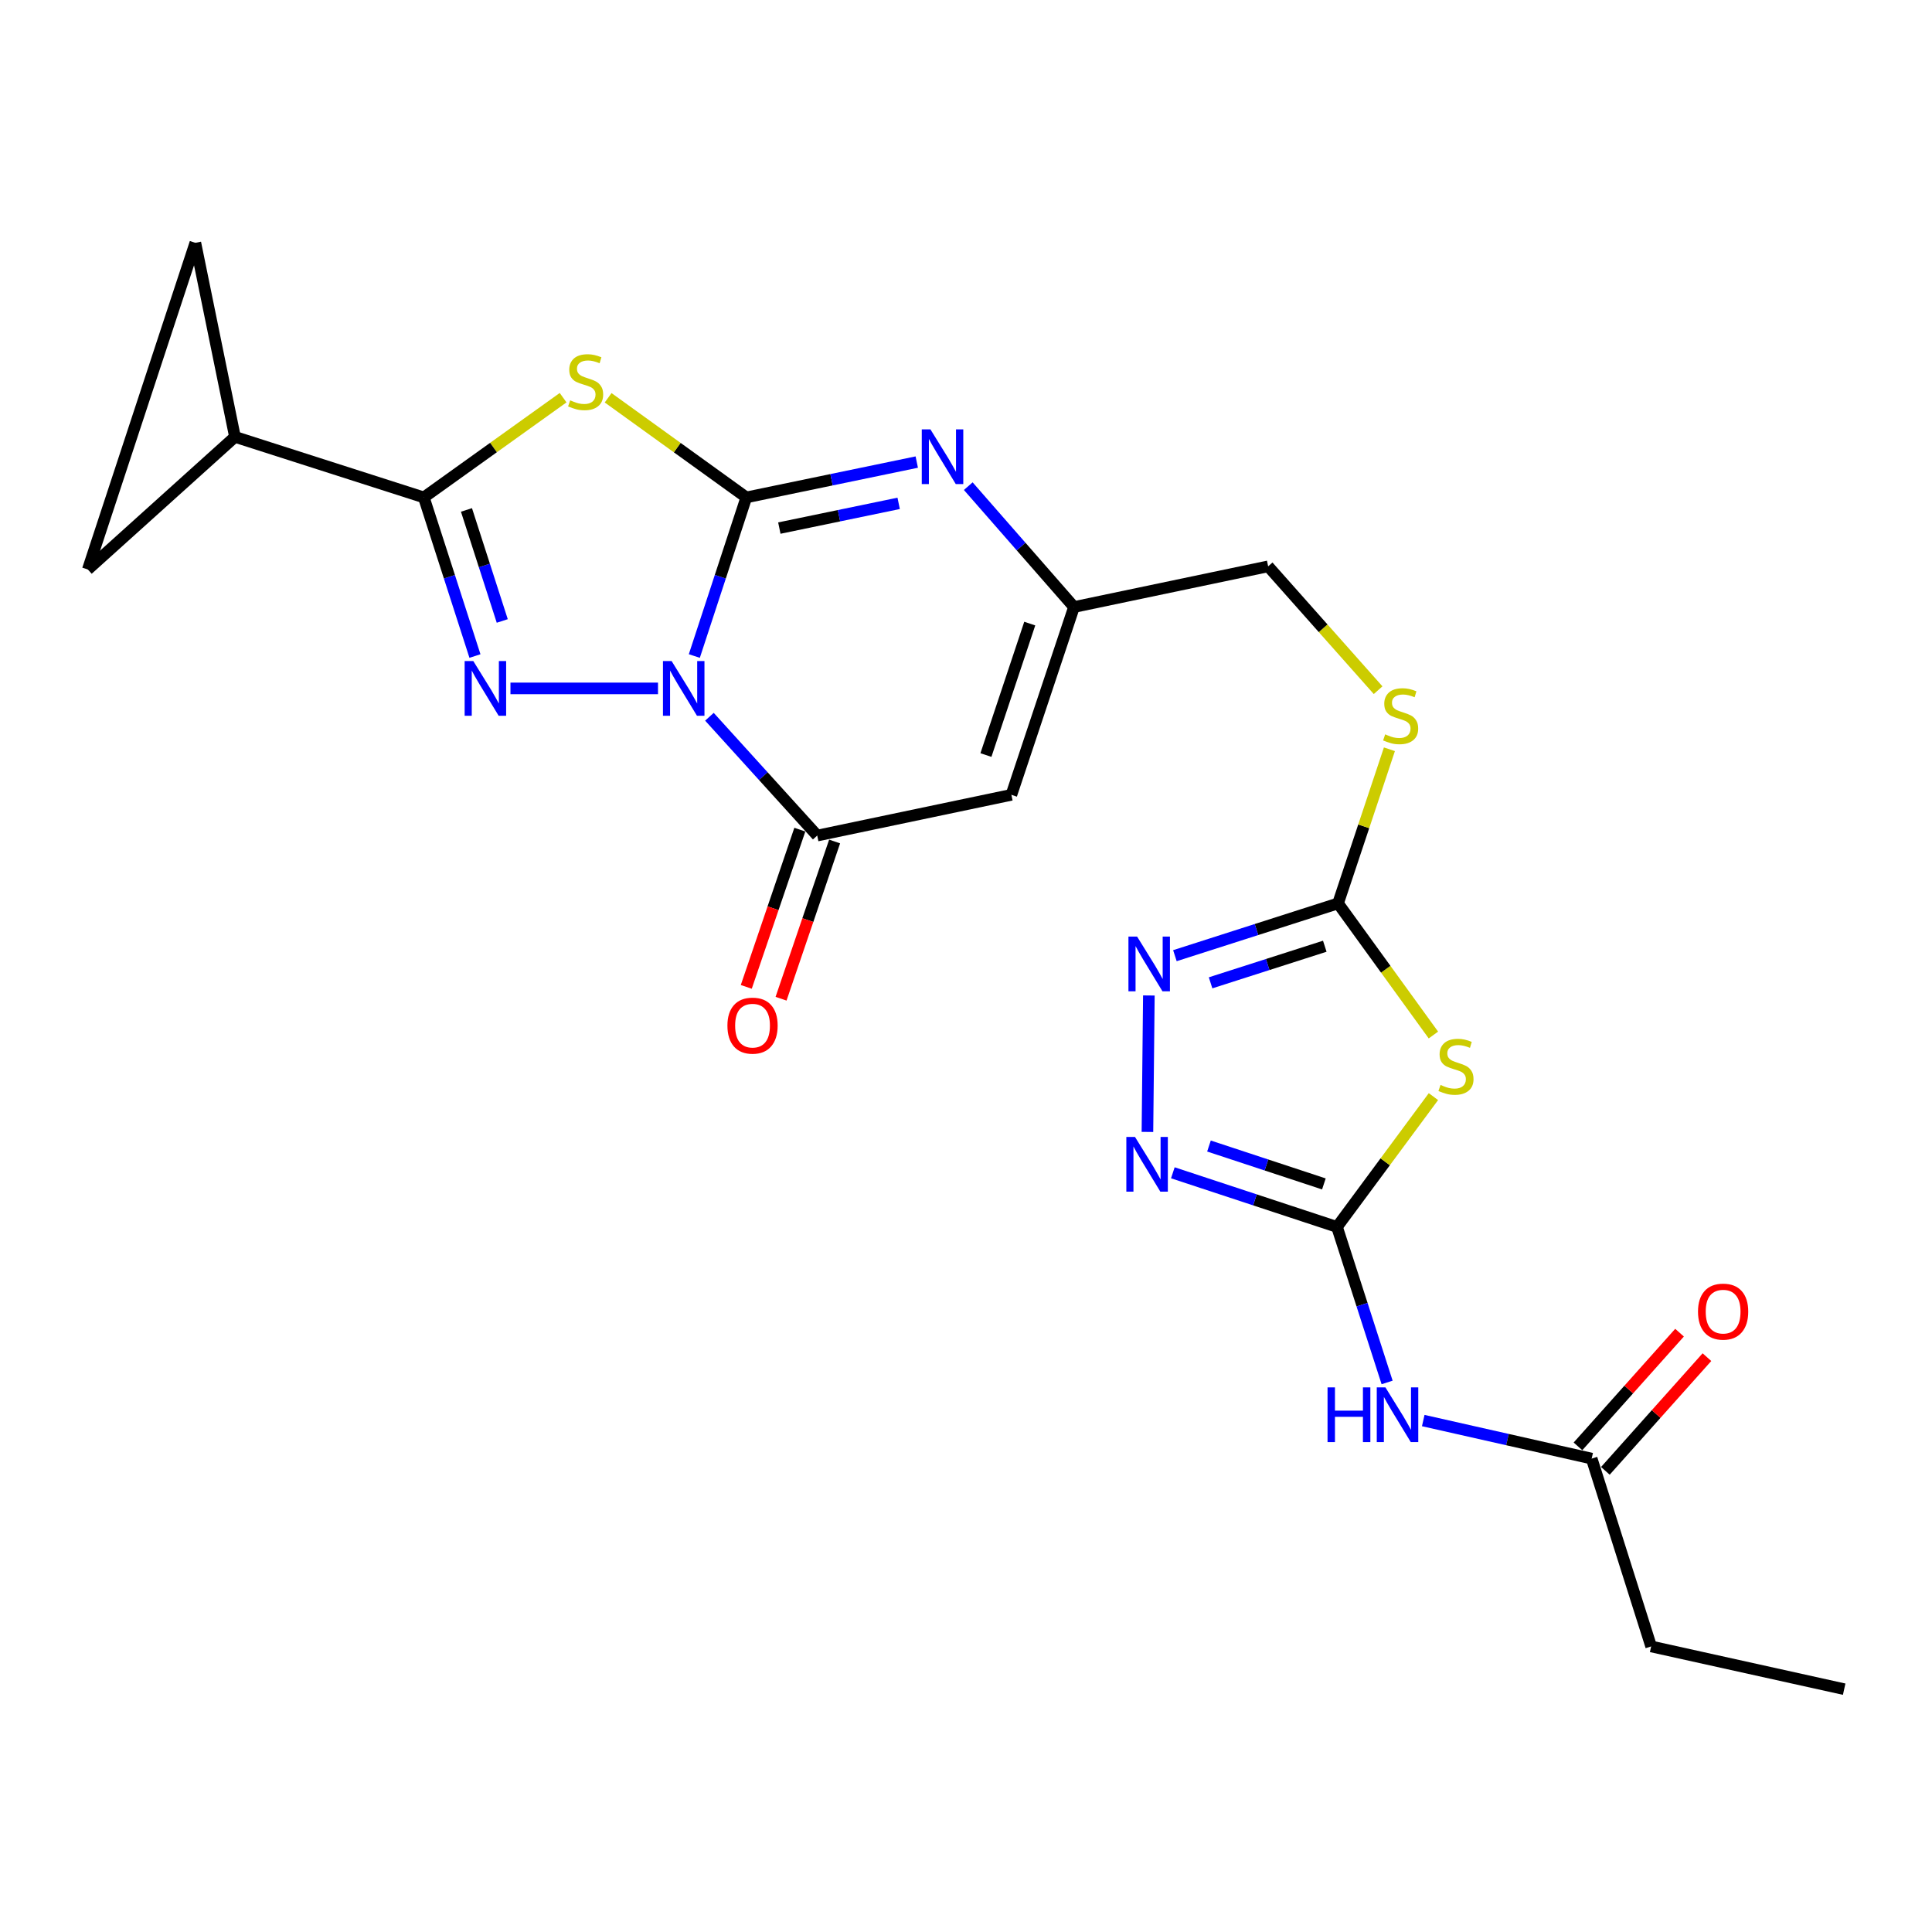 <?xml version='1.0' encoding='iso-8859-1'?>
<svg version='1.1' baseProfile='full'
              xmlns='http://www.w3.org/2000/svg'
                      xmlns:rdkit='http://www.rdkit.org/xml'
                      xmlns:xlink='http://www.w3.org/1999/xlink'
                  xml:space='preserve'
width='1000px' height='1000px' viewBox='0 0 1000 1000'>
<!-- END OF HEADER -->
<rect style='opacity:1.0;fill:#FFFFFF;stroke:none' width='1000' height='1000' x='0' y='0'> </rect>
<path class='bond-0' d='M 359.381,339.556 L 372.835,298.509' style='fill:none;fill-rule:evenodd;stroke:#0000FF;stroke-width:6px;stroke-linecap:butt;stroke-linejoin:miter;stroke-opacity:1' />
<path class='bond-0' d='M 372.835,298.509 L 386.29,257.461' style='fill:none;fill-rule:evenodd;stroke:#000000;stroke-width:6px;stroke-linecap:butt;stroke-linejoin:miter;stroke-opacity:1' />
<path class='bond-1' d='M 340.581,356.317 L 264.212,356.317' style='fill:none;fill-rule:evenodd;stroke:#0000FF;stroke-width:6px;stroke-linecap:butt;stroke-linejoin:miter;stroke-opacity:1' />
<path class='bond-4' d='M 367.198,370.99 L 395.095,401.74' style='fill:none;fill-rule:evenodd;stroke:#0000FF;stroke-width:6px;stroke-linecap:butt;stroke-linejoin:miter;stroke-opacity:1' />
<path class='bond-4' d='M 395.095,401.74 L 422.992,432.49' style='fill:none;fill-rule:evenodd;stroke:#000000;stroke-width:6px;stroke-linecap:butt;stroke-linejoin:miter;stroke-opacity:1' />
<path class='bond-2' d='M 386.29,257.461 L 350.528,231.675' style='fill:none;fill-rule:evenodd;stroke:#000000;stroke-width:6px;stroke-linecap:butt;stroke-linejoin:miter;stroke-opacity:1' />
<path class='bond-2' d='M 350.528,231.675 L 314.766,205.89' style='fill:none;fill-rule:evenodd;stroke:#CCCC00;stroke-width:6px;stroke-linecap:butt;stroke-linejoin:miter;stroke-opacity:1' />
<path class='bond-5' d='M 386.29,257.461 L 430.404,248.315' style='fill:none;fill-rule:evenodd;stroke:#000000;stroke-width:6px;stroke-linecap:butt;stroke-linejoin:miter;stroke-opacity:1' />
<path class='bond-5' d='M 430.404,248.315 L 474.517,239.169' style='fill:none;fill-rule:evenodd;stroke:#0000FF;stroke-width:6px;stroke-linecap:butt;stroke-linejoin:miter;stroke-opacity:1' />
<path class='bond-5' d='M 403.384,273.338 L 434.264,266.936' style='fill:none;fill-rule:evenodd;stroke:#000000;stroke-width:6px;stroke-linecap:butt;stroke-linejoin:miter;stroke-opacity:1' />
<path class='bond-5' d='M 434.264,266.936 L 465.144,260.534' style='fill:none;fill-rule:evenodd;stroke:#0000FF;stroke-width:6px;stroke-linecap:butt;stroke-linejoin:miter;stroke-opacity:1' />
<path class='bond-3' d='M 245.837,339.56 L 232.606,298.511' style='fill:none;fill-rule:evenodd;stroke:#0000FF;stroke-width:6px;stroke-linecap:butt;stroke-linejoin:miter;stroke-opacity:1' />
<path class='bond-3' d='M 232.606,298.511 L 219.374,257.461' style='fill:none;fill-rule:evenodd;stroke:#000000;stroke-width:6px;stroke-linecap:butt;stroke-linejoin:miter;stroke-opacity:1' />
<path class='bond-3' d='M 259.968,321.411 L 250.706,292.677' style='fill:none;fill-rule:evenodd;stroke:#0000FF;stroke-width:6px;stroke-linecap:butt;stroke-linejoin:miter;stroke-opacity:1' />
<path class='bond-3' d='M 250.706,292.677 L 241.444,263.942' style='fill:none;fill-rule:evenodd;stroke:#000000;stroke-width:6px;stroke-linecap:butt;stroke-linejoin:miter;stroke-opacity:1' />
<path class='bond-24' d='M 291.467,205.84 L 255.421,231.65' style='fill:none;fill-rule:evenodd;stroke:#CCCC00;stroke-width:6px;stroke-linecap:butt;stroke-linejoin:miter;stroke-opacity:1' />
<path class='bond-24' d='M 255.421,231.65 L 219.374,257.461' style='fill:none;fill-rule:evenodd;stroke:#000000;stroke-width:6px;stroke-linecap:butt;stroke-linejoin:miter;stroke-opacity:1' />
<path class='bond-14' d='M 219.374,257.461 L 121.617,226.125' style='fill:none;fill-rule:evenodd;stroke:#000000;stroke-width:6px;stroke-linecap:butt;stroke-linejoin:miter;stroke-opacity:1' />
<path class='bond-8' d='M 422.992,432.49 L 523.496,411.403' style='fill:none;fill-rule:evenodd;stroke:#000000;stroke-width:6px;stroke-linecap:butt;stroke-linejoin:miter;stroke-opacity:1' />
<path class='bond-19' d='M 413.992,429.424 L 400.132,470.114' style='fill:none;fill-rule:evenodd;stroke:#000000;stroke-width:6px;stroke-linecap:butt;stroke-linejoin:miter;stroke-opacity:1' />
<path class='bond-19' d='M 400.132,470.114 L 386.273,510.804' style='fill:none;fill-rule:evenodd;stroke:#FF0000;stroke-width:6px;stroke-linecap:butt;stroke-linejoin:miter;stroke-opacity:1' />
<path class='bond-19' d='M 431.993,435.556 L 418.134,476.246' style='fill:none;fill-rule:evenodd;stroke:#000000;stroke-width:6px;stroke-linecap:butt;stroke-linejoin:miter;stroke-opacity:1' />
<path class='bond-19' d='M 418.134,476.246 L 404.274,516.936' style='fill:none;fill-rule:evenodd;stroke:#FF0000;stroke-width:6px;stroke-linecap:butt;stroke-linejoin:miter;stroke-opacity:1' />
<path class='bond-25' d='M 501.174,251.636 L 528.537,282.915' style='fill:none;fill-rule:evenodd;stroke:#0000FF;stroke-width:6px;stroke-linecap:butt;stroke-linejoin:miter;stroke-opacity:1' />
<path class='bond-25' d='M 528.537,282.915 L 555.899,314.195' style='fill:none;fill-rule:evenodd;stroke:#000000;stroke-width:6px;stroke-linecap:butt;stroke-linejoin:miter;stroke-opacity:1' />
<path class='bond-6' d='M 692.028,635.062 L 716.986,601.336' style='fill:none;fill-rule:evenodd;stroke:#000000;stroke-width:6px;stroke-linecap:butt;stroke-linejoin:miter;stroke-opacity:1' />
<path class='bond-6' d='M 716.986,601.336 L 741.943,567.61' style='fill:none;fill-rule:evenodd;stroke:#CCCC00;stroke-width:6px;stroke-linecap:butt;stroke-linejoin:miter;stroke-opacity:1' />
<path class='bond-12' d='M 692.028,635.062 L 704.998,675.309' style='fill:none;fill-rule:evenodd;stroke:#000000;stroke-width:6px;stroke-linecap:butt;stroke-linejoin:miter;stroke-opacity:1' />
<path class='bond-12' d='M 704.998,675.309 L 717.967,715.557' style='fill:none;fill-rule:evenodd;stroke:#0000FF;stroke-width:6px;stroke-linecap:butt;stroke-linejoin:miter;stroke-opacity:1' />
<path class='bond-27' d='M 692.028,635.062 L 649.544,621.048' style='fill:none;fill-rule:evenodd;stroke:#000000;stroke-width:6px;stroke-linecap:butt;stroke-linejoin:miter;stroke-opacity:1' />
<path class='bond-27' d='M 649.544,621.048 L 607.06,607.035' style='fill:none;fill-rule:evenodd;stroke:#0000FF;stroke-width:6px;stroke-linecap:butt;stroke-linejoin:miter;stroke-opacity:1' />
<path class='bond-27' d='M 685.24,612.798 L 655.501,602.989' style='fill:none;fill-rule:evenodd;stroke:#000000;stroke-width:6px;stroke-linecap:butt;stroke-linejoin:miter;stroke-opacity:1' />
<path class='bond-27' d='M 655.501,602.989 L 625.762,593.179' style='fill:none;fill-rule:evenodd;stroke:#0000FF;stroke-width:6px;stroke-linecap:butt;stroke-linejoin:miter;stroke-opacity:1' />
<path class='bond-7' d='M 741.93,535.722 L 717.249,501.66' style='fill:none;fill-rule:evenodd;stroke:#CCCC00;stroke-width:6px;stroke-linecap:butt;stroke-linejoin:miter;stroke-opacity:1' />
<path class='bond-7' d='M 717.249,501.66 L 692.567,467.597' style='fill:none;fill-rule:evenodd;stroke:#000000;stroke-width:6px;stroke-linecap:butt;stroke-linejoin:miter;stroke-opacity:1' />
<path class='bond-13' d='M 523.496,411.403 L 555.899,314.195' style='fill:none;fill-rule:evenodd;stroke:#000000;stroke-width:6px;stroke-linecap:butt;stroke-linejoin:miter;stroke-opacity:1' />
<path class='bond-13' d='M 510.316,390.808 L 532.998,322.762' style='fill:none;fill-rule:evenodd;stroke:#000000;stroke-width:6px;stroke-linecap:butt;stroke-linejoin:miter;stroke-opacity:1' />
<path class='bond-9' d='M 692.567,467.597 L 705.862,427.709' style='fill:none;fill-rule:evenodd;stroke:#000000;stroke-width:6px;stroke-linecap:butt;stroke-linejoin:miter;stroke-opacity:1' />
<path class='bond-9' d='M 705.862,427.709 L 719.156,387.821' style='fill:none;fill-rule:evenodd;stroke:#CCCC00;stroke-width:6px;stroke-linecap:butt;stroke-linejoin:miter;stroke-opacity:1' />
<path class='bond-11' d='M 692.567,467.597 L 650.347,481.128' style='fill:none;fill-rule:evenodd;stroke:#000000;stroke-width:6px;stroke-linecap:butt;stroke-linejoin:miter;stroke-opacity:1' />
<path class='bond-11' d='M 650.347,481.128 L 608.126,494.658' style='fill:none;fill-rule:evenodd;stroke:#0000FF;stroke-width:6px;stroke-linecap:butt;stroke-linejoin:miter;stroke-opacity:1' />
<path class='bond-11' d='M 685.704,489.766 L 656.15,499.237' style='fill:none;fill-rule:evenodd;stroke:#000000;stroke-width:6px;stroke-linecap:butt;stroke-linejoin:miter;stroke-opacity:1' />
<path class='bond-11' d='M 656.15,499.237 L 626.596,508.709' style='fill:none;fill-rule:evenodd;stroke:#0000FF;stroke-width:6px;stroke-linecap:butt;stroke-linejoin:miter;stroke-opacity:1' />
<path class='bond-10' d='M 593.908,585.885 L 594.649,515.257' style='fill:none;fill-rule:evenodd;stroke:#0000FF;stroke-width:6px;stroke-linecap:butt;stroke-linejoin:miter;stroke-opacity:1' />
<path class='bond-17' d='M 736.669,735.278 L 780.258,745.126' style='fill:none;fill-rule:evenodd;stroke:#0000FF;stroke-width:6px;stroke-linecap:butt;stroke-linejoin:miter;stroke-opacity:1' />
<path class='bond-17' d='M 780.258,745.126 L 823.847,754.974' style='fill:none;fill-rule:evenodd;stroke:#000000;stroke-width:6px;stroke-linecap:butt;stroke-linejoin:miter;stroke-opacity:1' />
<path class='bond-21' d='M 555.899,314.195 L 656.393,293.139' style='fill:none;fill-rule:evenodd;stroke:#000000;stroke-width:6px;stroke-linecap:butt;stroke-linejoin:miter;stroke-opacity:1' />
<path class='bond-15' d='M 121.617,226.125 L 101.111,125.685' style='fill:none;fill-rule:evenodd;stroke:#000000;stroke-width:6px;stroke-linecap:butt;stroke-linejoin:miter;stroke-opacity:1' />
<path class='bond-16' d='M 121.617,226.125 L 45.455,294.755' style='fill:none;fill-rule:evenodd;stroke:#000000;stroke-width:6px;stroke-linecap:butt;stroke-linejoin:miter;stroke-opacity:1' />
<path class='bond-26' d='M 101.111,125.685 L 45.455,294.755' style='fill:none;fill-rule:evenodd;stroke:#000000;stroke-width:6px;stroke-linecap:butt;stroke-linejoin:miter;stroke-opacity:1' />
<path class='bond-20' d='M 830.938,761.309 L 857.224,731.884' style='fill:none;fill-rule:evenodd;stroke:#000000;stroke-width:6px;stroke-linecap:butt;stroke-linejoin:miter;stroke-opacity:1' />
<path class='bond-20' d='M 857.224,731.884 L 883.51,702.459' style='fill:none;fill-rule:evenodd;stroke:#FF0000;stroke-width:6px;stroke-linecap:butt;stroke-linejoin:miter;stroke-opacity:1' />
<path class='bond-20' d='M 816.756,748.639 L 843.042,719.215' style='fill:none;fill-rule:evenodd;stroke:#000000;stroke-width:6px;stroke-linecap:butt;stroke-linejoin:miter;stroke-opacity:1' />
<path class='bond-20' d='M 843.042,719.215 L 869.327,689.79' style='fill:none;fill-rule:evenodd;stroke:#FF0000;stroke-width:6px;stroke-linecap:butt;stroke-linejoin:miter;stroke-opacity:1' />
<path class='bond-22' d='M 823.847,754.974 L 854.633,852.192' style='fill:none;fill-rule:evenodd;stroke:#000000;stroke-width:6px;stroke-linecap:butt;stroke-linejoin:miter;stroke-opacity:1' />
<path class='bond-18' d='M 713.307,357.243 L 684.85,325.191' style='fill:none;fill-rule:evenodd;stroke:#CCCC00;stroke-width:6px;stroke-linecap:butt;stroke-linejoin:miter;stroke-opacity:1' />
<path class='bond-18' d='M 684.85,325.191 L 656.393,293.139' style='fill:none;fill-rule:evenodd;stroke:#000000;stroke-width:6px;stroke-linecap:butt;stroke-linejoin:miter;stroke-opacity:1' />
<path class='bond-23' d='M 854.633,852.192 L 954.545,874.315' style='fill:none;fill-rule:evenodd;stroke:#000000;stroke-width:6px;stroke-linecap:butt;stroke-linejoin:miter;stroke-opacity:1' />
<path  class='atom-0' d='M 347.627 342.157
L 356.907 357.157
Q 357.827 358.637, 359.307 361.317
Q 360.787 363.997, 360.867 364.157
L 360.867 342.157
L 364.627 342.157
L 364.627 370.477
L 360.747 370.477
L 350.787 354.077
Q 349.627 352.157, 348.387 349.957
Q 347.187 347.757, 346.827 347.077
L 346.827 370.477
L 343.147 370.477
L 343.147 342.157
L 347.627 342.157
' fill='#0000FF'/>
<path  class='atom-2' d='M 244.978 342.157
L 254.258 357.157
Q 255.178 358.637, 256.658 361.317
Q 258.138 363.997, 258.218 364.157
L 258.218 342.157
L 261.978 342.157
L 261.978 370.477
L 258.098 370.477
L 248.138 354.077
Q 246.978 352.157, 245.738 349.957
Q 244.538 347.757, 244.178 347.077
L 244.178 370.477
L 240.498 370.477
L 240.498 342.157
L 244.978 342.157
' fill='#0000FF'/>
<path  class='atom-3' d='M 295.123 207.214
Q 295.443 207.334, 296.763 207.894
Q 298.083 208.454, 299.523 208.814
Q 301.003 209.134, 302.443 209.134
Q 305.123 209.134, 306.683 207.854
Q 308.243 206.534, 308.243 204.254
Q 308.243 202.694, 307.443 201.734
Q 306.683 200.774, 305.483 200.254
Q 304.283 199.734, 302.283 199.134
Q 299.763 198.374, 298.243 197.654
Q 296.763 196.934, 295.683 195.414
Q 294.643 193.894, 294.643 191.334
Q 294.643 187.774, 297.043 185.574
Q 299.483 183.374, 304.283 183.374
Q 307.563 183.374, 311.283 184.934
L 310.363 188.014
Q 306.963 186.614, 304.403 186.614
Q 301.643 186.614, 300.123 187.774
Q 298.603 188.894, 298.643 190.854
Q 298.643 192.374, 299.403 193.294
Q 300.203 194.214, 301.323 194.734
Q 302.483 195.254, 304.403 195.854
Q 306.963 196.654, 308.483 197.454
Q 310.003 198.254, 311.083 199.894
Q 312.203 201.494, 312.203 204.254
Q 312.203 208.174, 309.563 210.294
Q 306.963 212.374, 302.603 212.374
Q 300.083 212.374, 298.163 211.814
Q 296.283 211.294, 294.043 210.374
L 295.123 207.214
' fill='#CCCC00'/>
<path  class='atom-6' d='M 481.59 222.245
L 490.87 237.245
Q 491.79 238.725, 493.27 241.405
Q 494.75 244.085, 494.83 244.245
L 494.83 222.245
L 498.59 222.245
L 498.59 250.565
L 494.71 250.565
L 484.75 234.165
Q 483.59 232.245, 482.35 230.045
Q 481.15 227.845, 480.79 227.165
L 480.79 250.565
L 477.11 250.565
L 477.11 222.245
L 481.59 222.245
' fill='#0000FF'/>
<path  class='atom-8' d='M 745.611 561.562
Q 745.931 561.682, 747.251 562.242
Q 748.571 562.802, 750.011 563.162
Q 751.491 563.482, 752.931 563.482
Q 755.611 563.482, 757.171 562.202
Q 758.731 560.882, 758.731 558.602
Q 758.731 557.042, 757.931 556.082
Q 757.171 555.122, 755.971 554.602
Q 754.771 554.082, 752.771 553.482
Q 750.251 552.722, 748.731 552.002
Q 747.251 551.282, 746.171 549.762
Q 745.131 548.242, 745.131 545.682
Q 745.131 542.122, 747.531 539.922
Q 749.971 537.722, 754.771 537.722
Q 758.051 537.722, 761.771 539.282
L 760.851 542.362
Q 757.451 540.962, 754.891 540.962
Q 752.131 540.962, 750.611 542.122
Q 749.091 543.242, 749.131 545.202
Q 749.131 546.722, 749.891 547.642
Q 750.691 548.562, 751.811 549.082
Q 752.971 549.602, 754.891 550.202
Q 757.451 551.002, 758.971 551.802
Q 760.491 552.602, 761.571 554.242
Q 762.691 555.842, 762.691 558.602
Q 762.691 562.522, 760.051 564.642
Q 757.451 566.722, 753.091 566.722
Q 750.571 566.722, 748.651 566.162
Q 746.771 565.642, 744.531 564.722
L 745.611 561.562
' fill='#CCCC00'/>
<path  class='atom-11' d='M 587.472 588.478
L 596.752 603.478
Q 597.672 604.958, 599.152 607.638
Q 600.632 610.318, 600.712 610.478
L 600.712 588.478
L 604.472 588.478
L 604.472 616.798
L 600.592 616.798
L 590.632 600.398
Q 589.472 598.478, 588.232 596.278
Q 587.032 594.078, 586.672 593.398
L 586.672 616.798
L 582.992 616.798
L 582.992 588.478
L 587.472 588.478
' fill='#0000FF'/>
<path  class='atom-12' d='M 588.56 484.762
L 597.84 499.762
Q 598.76 501.242, 600.24 503.922
Q 601.72 506.602, 601.8 506.762
L 601.8 484.762
L 605.56 484.762
L 605.56 513.082
L 601.68 513.082
L 591.72 496.682
Q 590.56 494.762, 589.32 492.562
Q 588.12 490.362, 587.76 489.682
L 587.76 513.082
L 584.08 513.082
L 584.08 484.762
L 588.56 484.762
' fill='#0000FF'/>
<path  class='atom-13' d='M 687.133 718.11
L 690.973 718.11
L 690.973 730.15
L 705.453 730.15
L 705.453 718.11
L 709.293 718.11
L 709.293 746.43
L 705.453 746.43
L 705.453 733.35
L 690.973 733.35
L 690.973 746.43
L 687.133 746.43
L 687.133 718.11
' fill='#0000FF'/>
<path  class='atom-13' d='M 717.093 718.11
L 726.373 733.11
Q 727.293 734.59, 728.773 737.27
Q 730.253 739.95, 730.333 740.11
L 730.333 718.11
L 734.093 718.11
L 734.093 746.43
L 730.213 746.43
L 720.253 730.03
Q 719.093 728.11, 717.853 725.91
Q 716.653 723.71, 716.293 723.03
L 716.293 746.43
L 712.613 746.43
L 712.613 718.11
L 717.093 718.11
' fill='#0000FF'/>
<path  class='atom-19' d='M 716.97 380.099
Q 717.29 380.219, 718.61 380.779
Q 719.93 381.339, 721.37 381.699
Q 722.85 382.019, 724.29 382.019
Q 726.97 382.019, 728.53 380.739
Q 730.09 379.419, 730.09 377.139
Q 730.09 375.579, 729.29 374.619
Q 728.53 373.659, 727.33 373.139
Q 726.13 372.619, 724.13 372.019
Q 721.61 371.259, 720.09 370.539
Q 718.61 369.819, 717.53 368.299
Q 716.49 366.779, 716.49 364.219
Q 716.49 360.659, 718.89 358.459
Q 721.33 356.259, 726.13 356.259
Q 729.41 356.259, 733.13 357.819
L 732.21 360.899
Q 728.81 359.499, 726.25 359.499
Q 723.49 359.499, 721.97 360.659
Q 720.45 361.779, 720.49 363.739
Q 720.49 365.259, 721.25 366.179
Q 722.05 367.099, 723.17 367.619
Q 724.33 368.139, 726.25 368.739
Q 728.81 369.539, 730.33 370.339
Q 731.85 371.139, 732.93 372.779
Q 734.05 374.379, 734.05 377.139
Q 734.05 381.059, 731.41 383.179
Q 728.81 385.259, 724.45 385.259
Q 721.93 385.259, 720.01 384.699
Q 718.13 384.179, 715.89 383.259
L 716.97 380.099
' fill='#CCCC00'/>
<path  class='atom-20' d='M 376.512 530.866
Q 376.512 524.066, 379.872 520.266
Q 383.232 516.466, 389.512 516.466
Q 395.792 516.466, 399.152 520.266
Q 402.512 524.066, 402.512 530.866
Q 402.512 537.746, 399.112 541.666
Q 395.712 545.546, 389.512 545.546
Q 383.272 545.546, 379.872 541.666
Q 376.512 537.786, 376.512 530.866
M 389.512 542.346
Q 393.832 542.346, 396.152 539.466
Q 398.512 536.546, 398.512 530.866
Q 398.512 525.306, 396.152 522.506
Q 393.832 519.666, 389.512 519.666
Q 385.192 519.666, 382.832 522.466
Q 380.512 525.266, 380.512 530.866
Q 380.512 536.586, 382.832 539.466
Q 385.192 542.346, 389.512 542.346
' fill='#FF0000'/>
<path  class='atom-21' d='M 878.885 678.891
Q 878.885 672.091, 882.245 668.291
Q 885.605 664.491, 891.885 664.491
Q 898.165 664.491, 901.525 668.291
Q 904.885 672.091, 904.885 678.891
Q 904.885 685.771, 901.485 689.691
Q 898.085 693.571, 891.885 693.571
Q 885.645 693.571, 882.245 689.691
Q 878.885 685.811, 878.885 678.891
M 891.885 690.371
Q 896.205 690.371, 898.525 687.491
Q 900.885 684.571, 900.885 678.891
Q 900.885 673.331, 898.525 670.531
Q 896.205 667.691, 891.885 667.691
Q 887.565 667.691, 885.205 670.491
Q 882.885 673.291, 882.885 678.891
Q 882.885 684.611, 885.205 687.491
Q 887.565 690.371, 891.885 690.371
' fill='#FF0000'/>
</svg>
